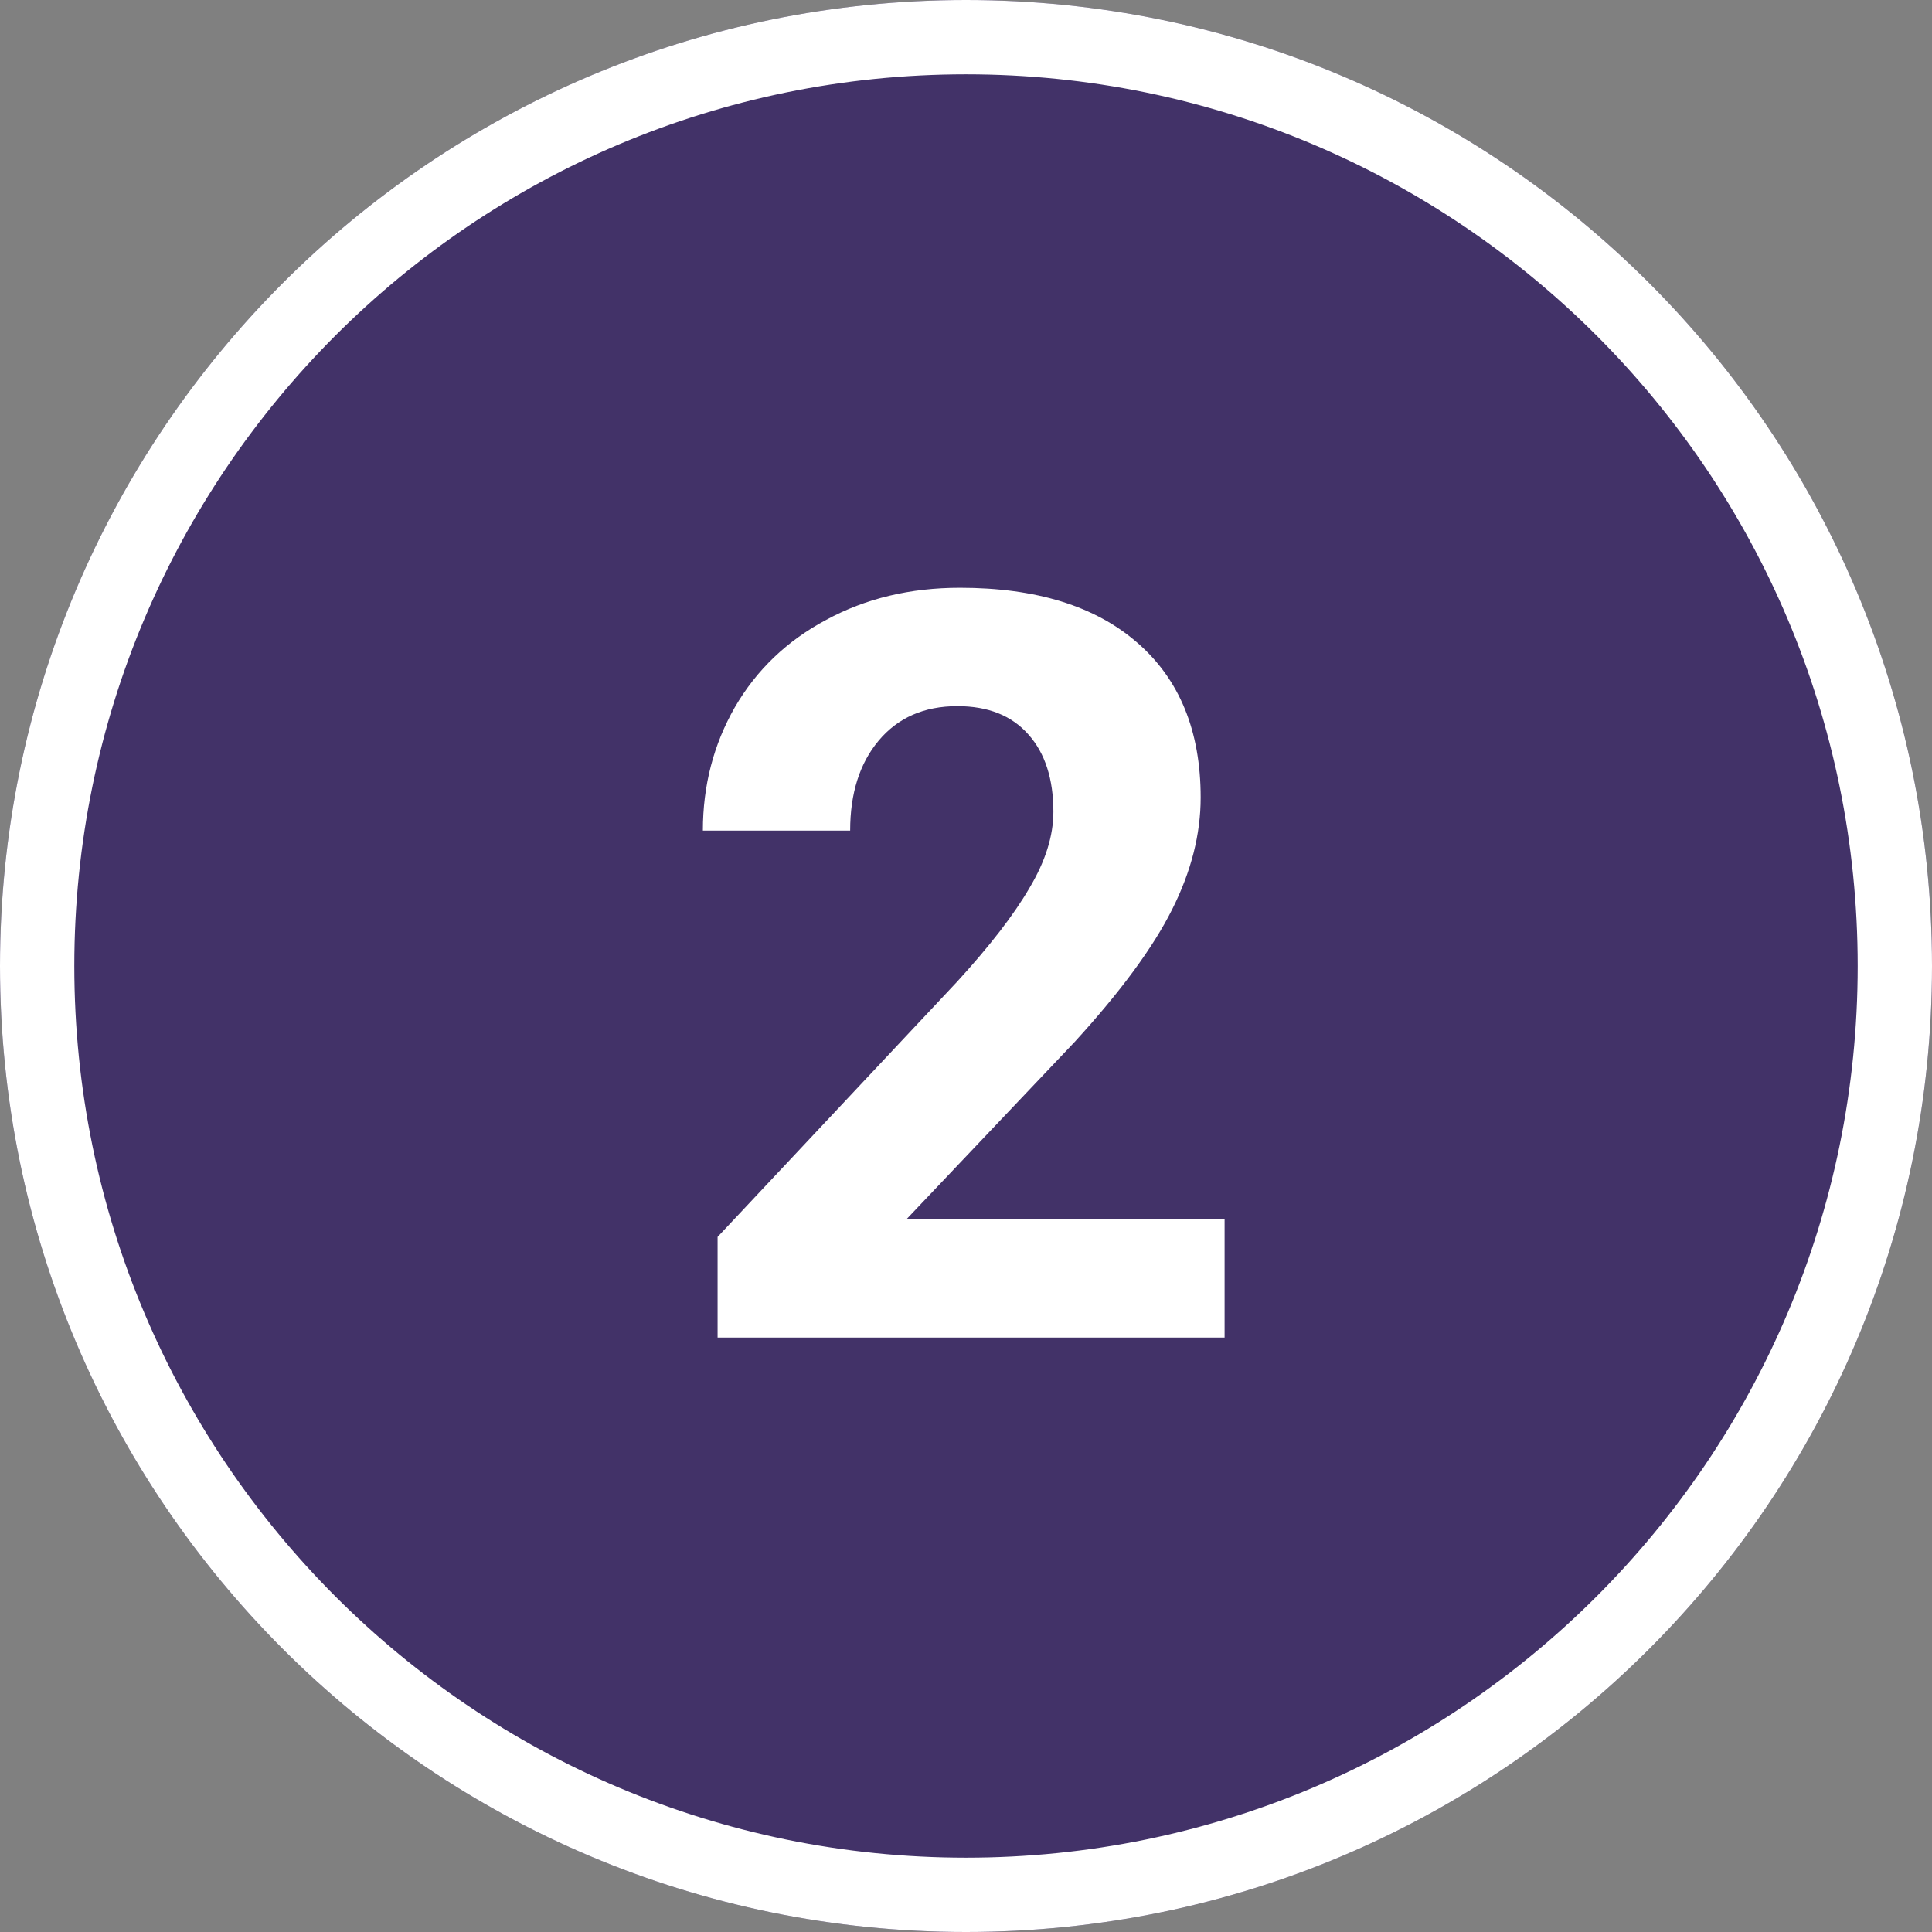 <?xml version="1.0" encoding="UTF-8"?> <svg xmlns="http://www.w3.org/2000/svg" width="26" height="26" viewBox="0 0 26 26" fill="none"><rect x="0" y="0" width="26" height="26" fill="#808080" stroke="none"/> <path d="M26 13C26 20.18 20.18 26 13 26C5.82 26 0 20.18 0 13C0 5.82 5.82 0 13 0C20.18 0 26 5.82 26 13Z" fill="#423268"></path> <path fill-rule="evenodd" clip-rule="evenodd" d="M13 25C19.627 25 25 19.627 25 13C25 6.373 19.627 1 13 1C6.373 1 1 6.373 1 13C1 19.627 6.373 25 13 25ZM13 26C20.18 26 26 20.18 26 13C26 5.82 20.18 0 13 0C5.82 0 0 5.82 0 13C0 20.18 5.82 26 13 26Z" fill="white"></path> <path d="M16.48 18H9.657V16.646L12.877 13.215C13.319 12.732 13.645 12.31 13.854 11.95C14.069 11.59 14.176 11.248 14.176 10.925C14.176 10.483 14.064 10.136 13.841 9.886C13.617 9.631 13.299 9.503 12.884 9.503C12.437 9.503 12.084 9.658 11.824 9.968C11.569 10.273 11.441 10.676 11.441 11.178H9.459C9.459 10.572 9.603 10.018 9.89 9.517C10.181 9.015 10.591 8.623 11.12 8.341C11.649 8.054 12.248 7.91 12.918 7.91C13.943 7.91 14.739 8.156 15.304 8.648C15.873 9.141 16.158 9.836 16.158 10.733C16.158 11.226 16.031 11.727 15.775 12.237C15.52 12.748 15.083 13.342 14.463 14.021L12.2 16.407H16.48V18Z" fill="white"></path> </svg> 